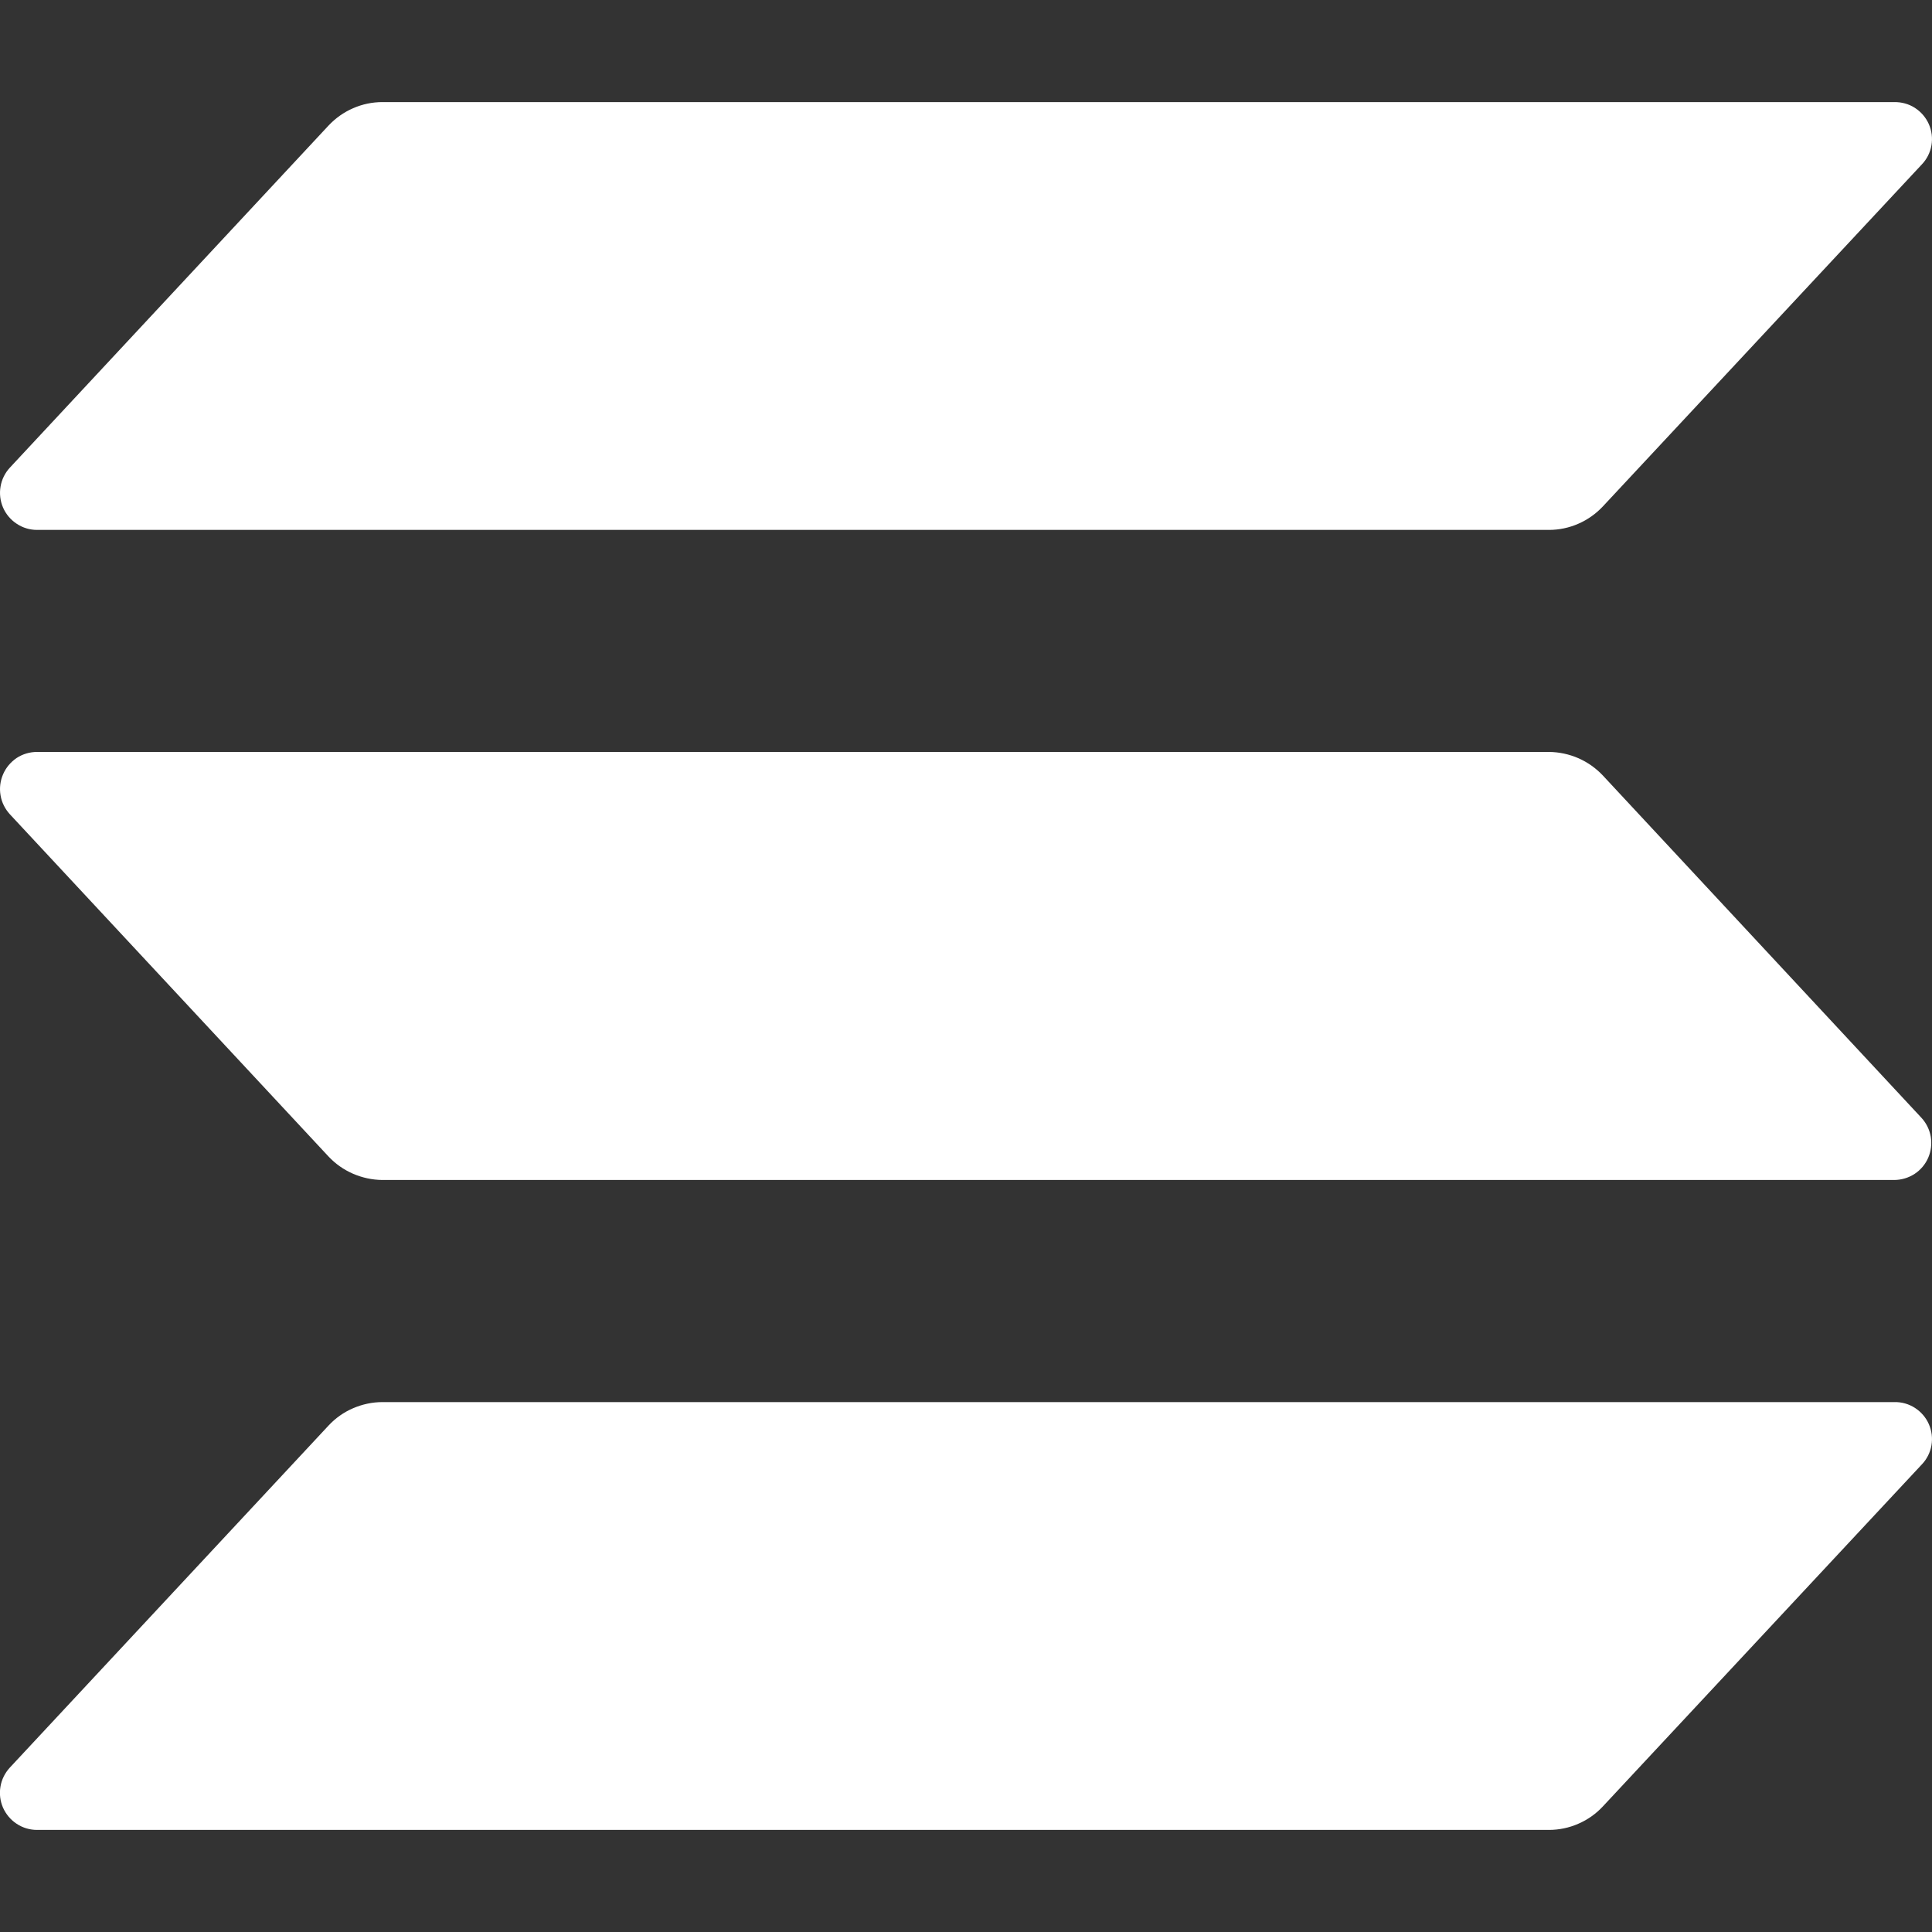 <?xml version="1.0" encoding="UTF-8"?> <svg xmlns:xodm="http://www.corel.com/coreldraw/odm/2003" xmlns="http://www.w3.org/2000/svg" xmlns:xlink="http://www.w3.org/1999/xlink" version="1.1" id="Layer_1" x="0px" y="0px" viewBox="0 0 2500 2500" style="enable-background:new 0 0 2500 2500;" xml:space="preserve"><rect x="0" y="0" width="2500" height="2500" fill="#333333" stroke="none"/> <style type="text/css"> .st0{fill:#FFFFFF;} </style> <g id="Layer_x0020_1"> <g id="_2085790187168"> <path class="st0" d="M2486.9,1894.9l-412.7,442.5c-8.9,9.6-19.7,17.3-31.8,22.5c-12,5.3-25,8-38.1,8H47.9 c-9.3,0-18.5-2.7-26.3-7.9c-7.8-5.1-13.9-12.4-17.7-20.9c-3.7-8.5-4.9-18-3.3-27.2c1.5-9.2,5.8-17.7,12.1-24.6L425,1844.8 c8.9-9.6,19.7-17.3,31.8-22.5c12-5.2,25-8,38.1-8h1956.4c9.4-0.2,18.7,2.4,26.6,7.5c7.9,5.1,14.2,12.3,18,21 c3.8,8.6,5,18.2,3.4,27.4C2497.7,1879.5,2493.4,1888.1,2486.9,1894.9L2486.9,1894.9z M2074.2,1003.6c-9-9.6-19.8-17.2-31.8-22.5 c-12-5.2-25-8-38.1-8.1H47.9c-9.3,0-18.5,2.7-26.3,7.8C13.9,986,7.7,993.3,4,1001.9c-3.7,8.5-4.9,18-3.3,27.2 c1.5,9.2,5.8,17.7,12.1,24.6L425,1496.4c9,9.6,19.8,17.2,31.8,22.4c12,5.2,25,8,38.1,8.1h1956.4c9.3-0.1,18.4-2.8,26.2-7.9 s13.9-12.4,17.6-20.9c3.7-8.6,4.8-18,3.3-27.2c-1.6-9.2-5.8-17.7-12.1-24.5L2074.2,1003.6L2074.2,1003.6z M47.9,685.7h1956.4 c13.1,0,26.1-2.7,38.1-8c12-5.2,22.8-12.9,31.8-22.5l412.7-442.5c6.5-6.8,10.8-15.4,12.4-24.7c1.6-9.3,0.4-18.8-3.4-27.4 c-3.8-8.6-10.1-15.9-18-21s-17.2-7.6-26.6-7.5H494.9c-13.1,0-26.1,2.7-38.1,8c-12,5.2-22.8,12.9-31.8,22.5L12.8,605.1 c-6.3,6.8-10.6,15.4-12.1,24.6c-1.6,9.2-0.4,18.7,3.3,27.2s9.9,15.8,17.7,20.9C29.5,683,38.6,685.7,47.9,685.7L47.9,685.7 L47.9,685.7z"></path> </g> </g> </svg> 
